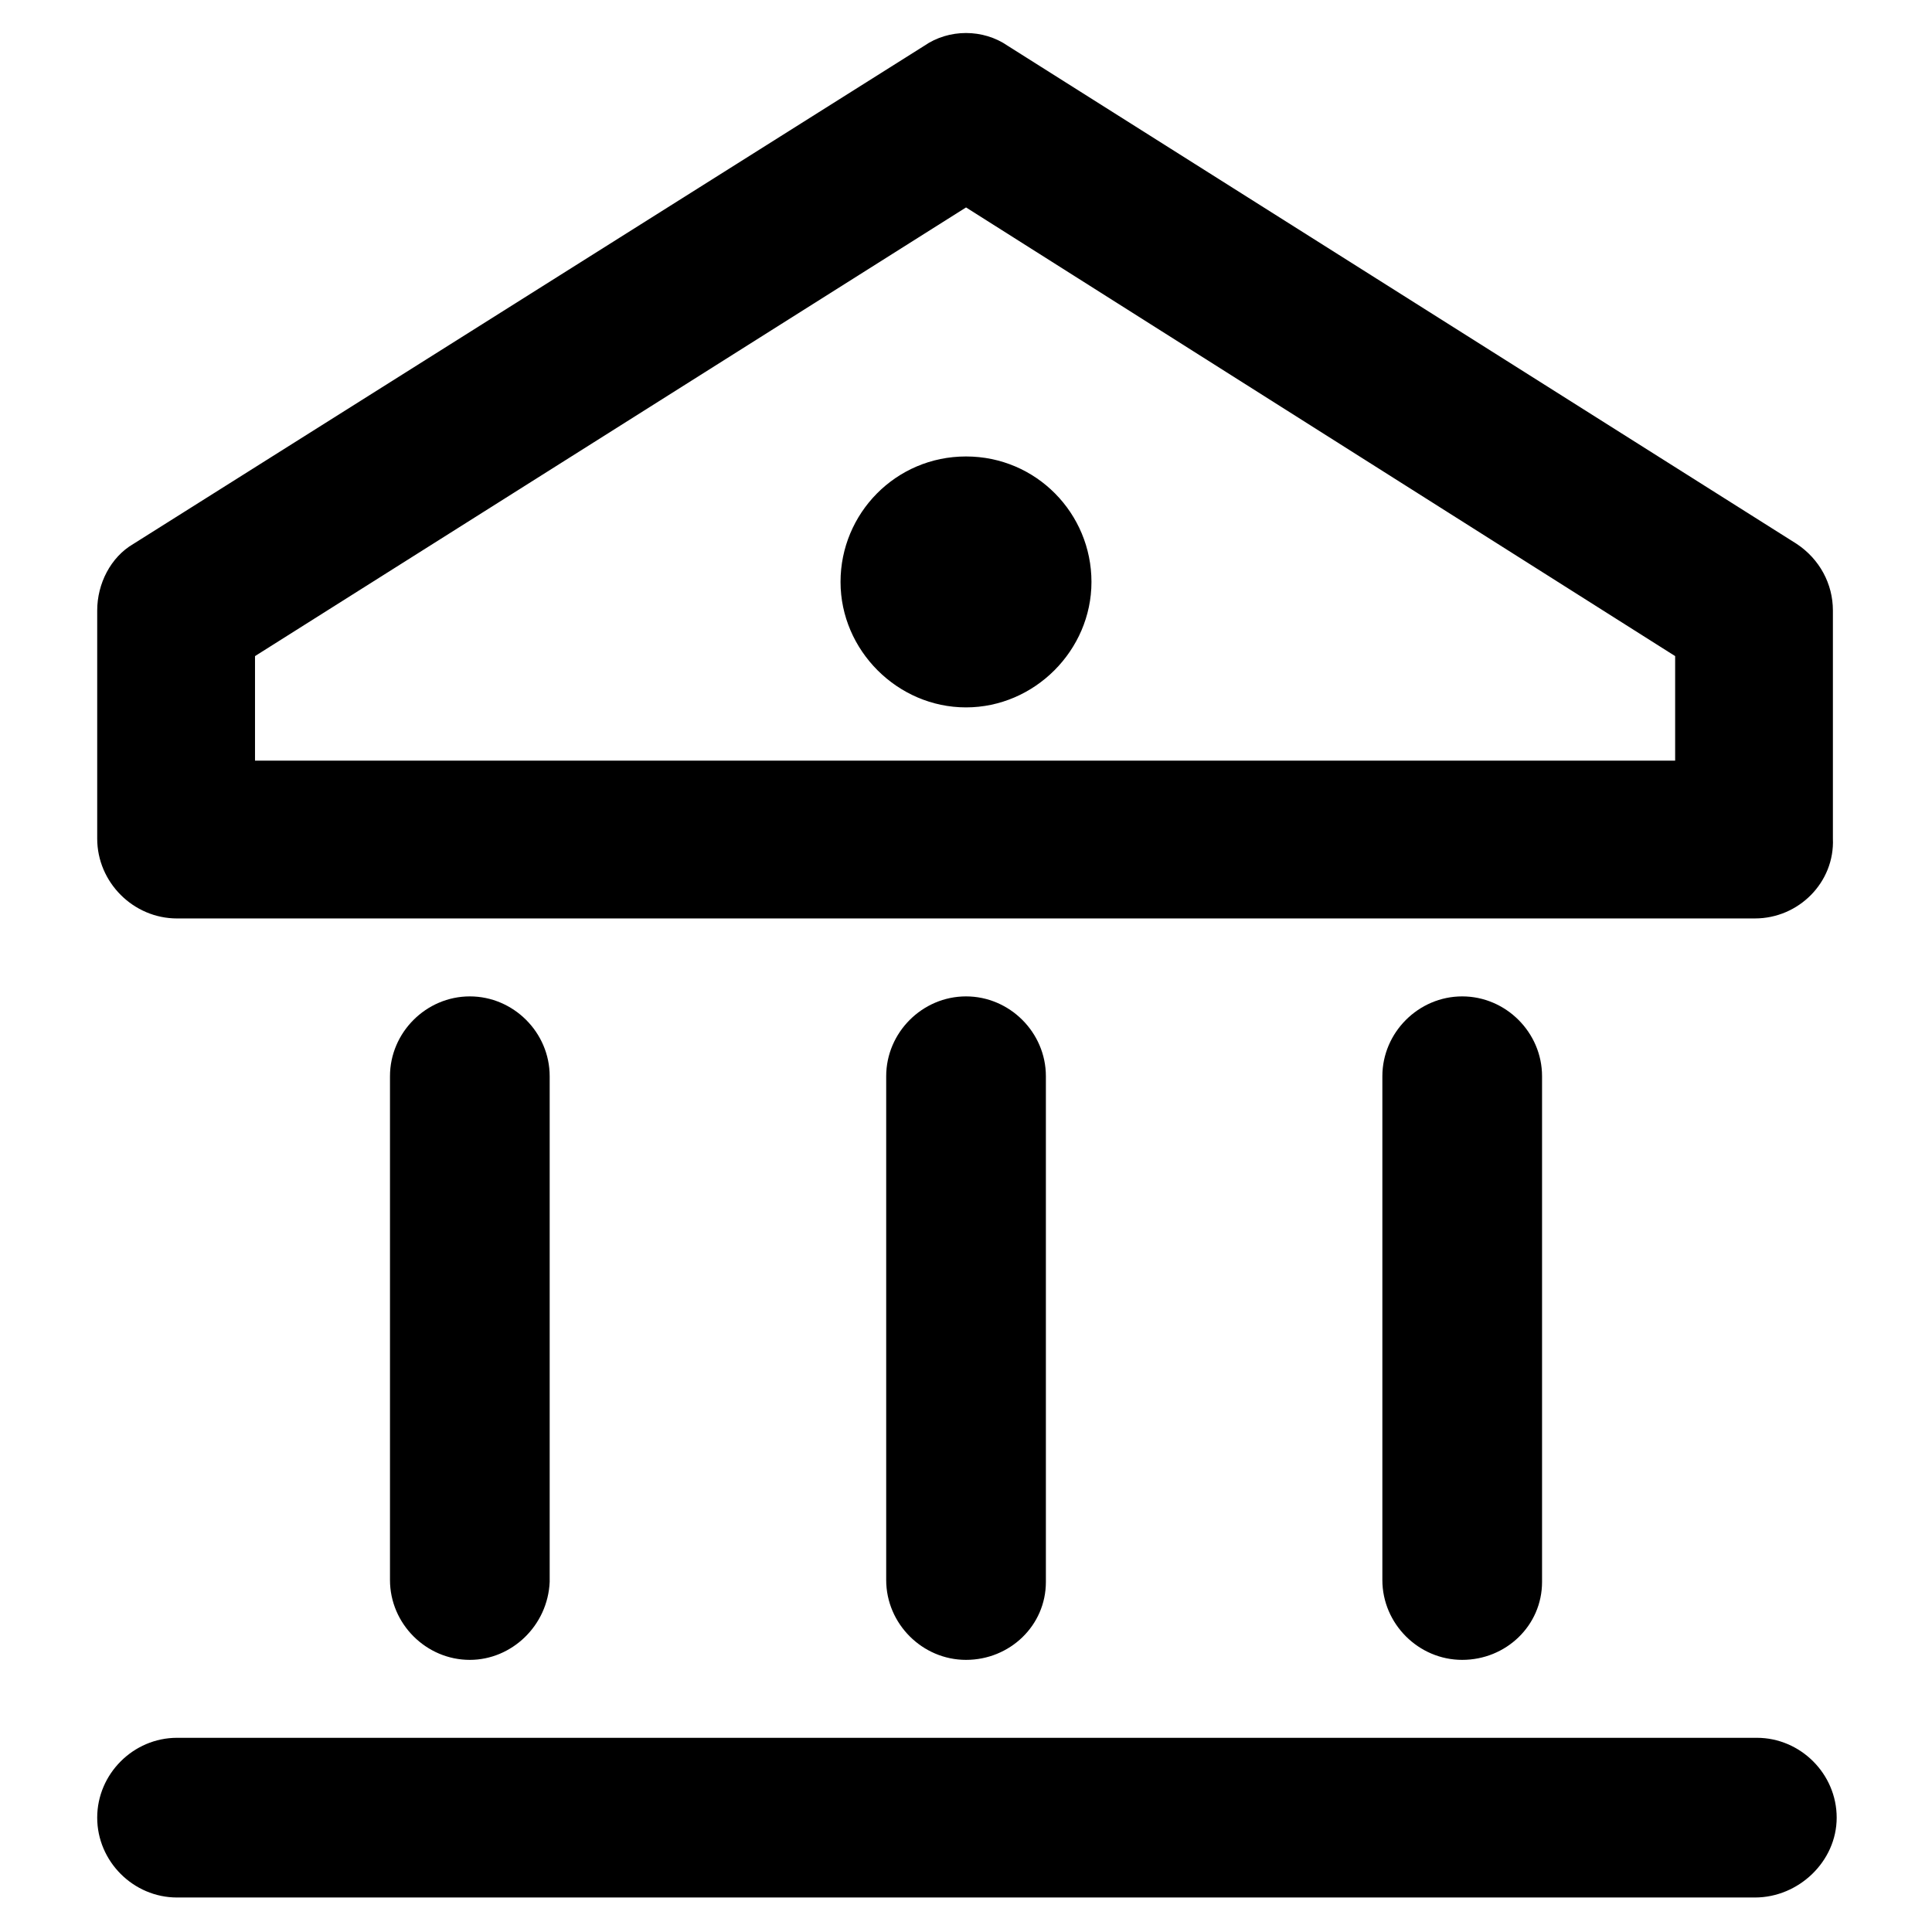 <?xml version="1.0" encoding="UTF-8"?>
<!-- Uploaded to: ICON Repo, www.svgrepo.com, Generator: ICON Repo Mixer Tools -->
<svg fill="#000000" width="800px" height="800px" version="1.1" viewBox="144 144 512 512" xmlns="http://www.w3.org/2000/svg">
 <path d="m609.08 387.4h-418.16c-11.586 0-21.16-9.574-21.16-21.16v-60.457c0-7.055 3.527-14.105 9.574-17.633l209.58-132c6.551-4.535 15.617-4.535 22.168 0l209.08 132c6.047 4.031 9.574 10.578 9.574 17.633v60.457c0.5 11.586-9.07 21.156-20.66 21.156zm-397.5-41.816h376.35v-27.711l-187.92-118.9-188.43 118.9zm319.92 238.3c-11.586 0-21.16-9.574-21.16-21.16v-133.51c0-11.586 9.574-21.16 21.16-21.16 11.586 0 21.16 9.574 21.16 21.16v134.01c0 11.59-9.57 20.66-21.16 20.66zm-131.49 0c-11.586 0-21.16-9.574-21.16-21.16v-133.51c0-11.586 9.574-21.16 21.16-21.16s21.16 9.574 21.16 21.16v134.01c0 11.59-9.574 20.66-21.16 20.66zm-131.5 0c-11.586 0-21.16-9.574-21.16-21.16v-133.51c0-11.586 9.574-21.16 21.16-21.16 11.586 0 21.16 9.574 21.16 21.16v134.01c-0.504 11.59-10.074 20.66-21.16 20.66zm340.57 62.973h-418.16c-11.586 0-21.16-9.574-21.16-21.16s9.574-21.16 21.16-21.16h418.66c11.586 0 21.16 9.574 21.16 21.16 0 11.59-10.074 21.16-21.664 21.16zm-209.08-381.89c18.641 0 33.25 15.113 33.25 33.25 0 18.137-15.113 33.25-33.25 33.25s-33.25-15.113-33.25-33.25c-0.004-18.133 14.609-33.25 33.25-33.25z"/>
</svg>